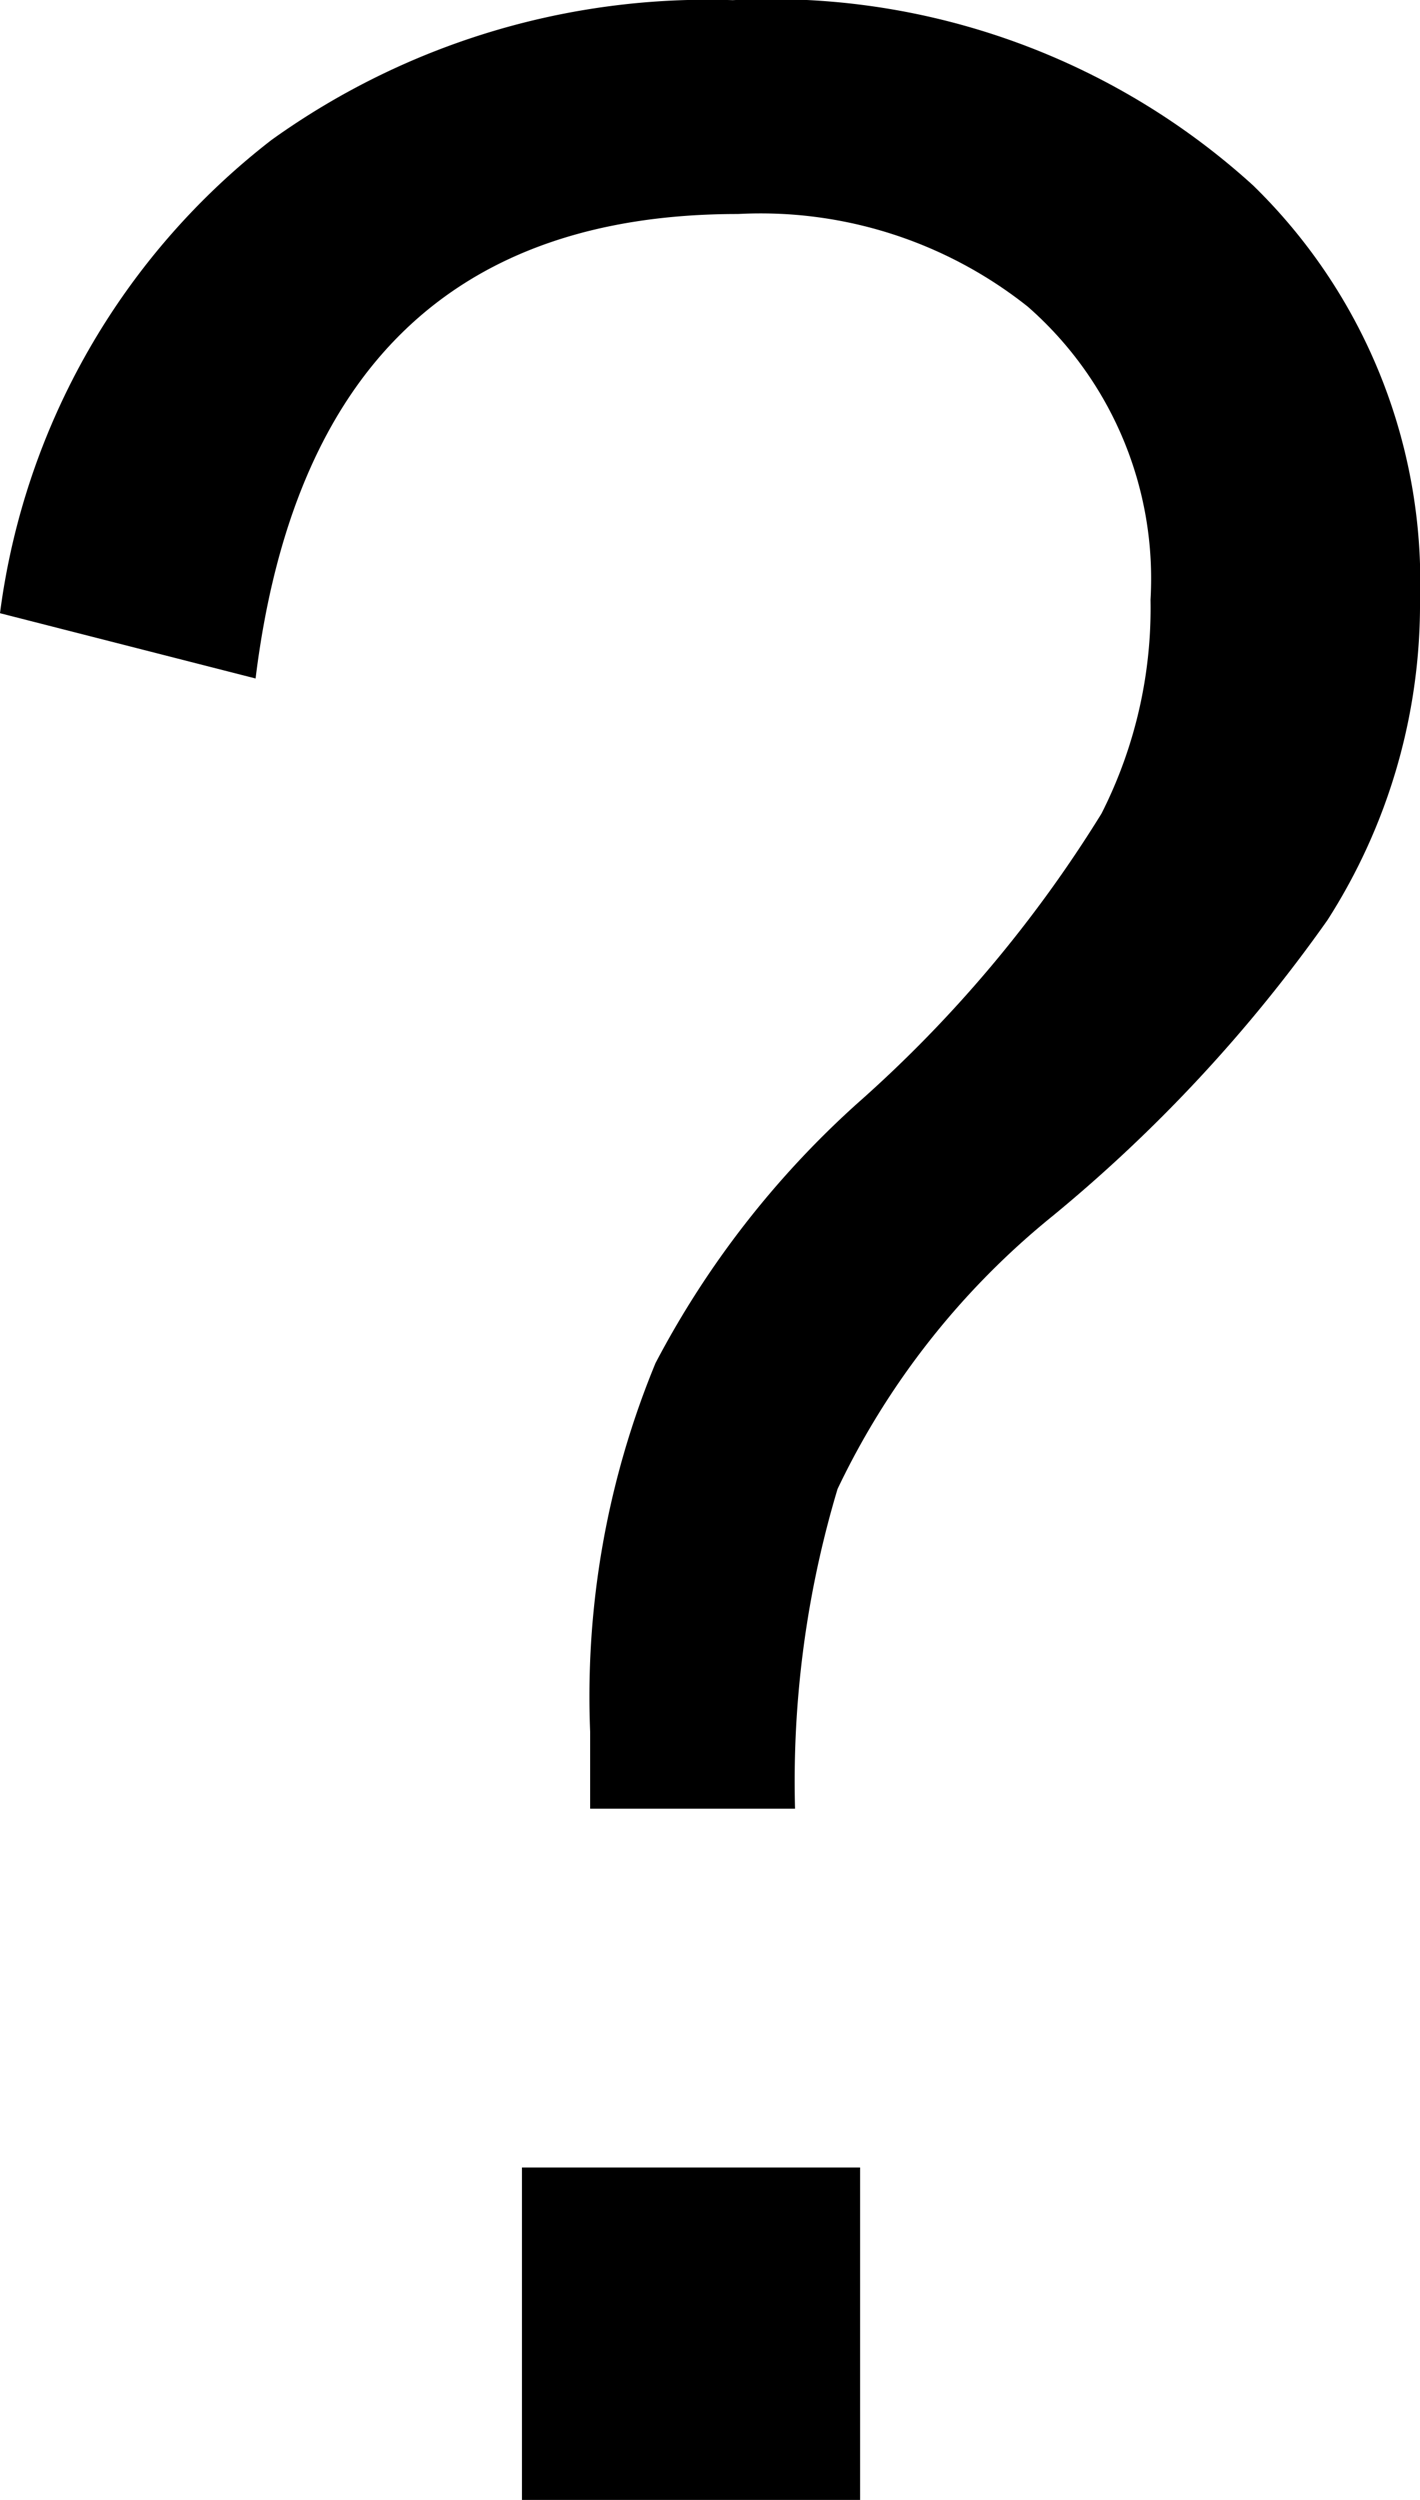 <svg xmlns="http://www.w3.org/2000/svg" width="8.684" height="15.28" viewBox="0 0 8.684 15.28">
  <path id="パス_52" data-name="パス 52" d="M-4.5-11.207A4.366,4.366,0,0,1-2.839-14.1a4.576,4.576,0,0,1,2.82-.854,4.381,4.381,0,0,1,3.182,1.132,3.381,3.381,0,0,1,1.021,2.533,3.577,3.577,0,0,1-.566,1.958A9.228,9.228,0,0,1,1.939-7.524,4.8,4.8,0,0,0,.622-5.854,6.225,6.225,0,0,0,.362-3.9H-.891V-4.37a5.335,5.335,0,0,1,.4-2.254A5.68,5.68,0,0,1,.742-8.21,7.9,7.9,0,0,0,2.236-9.982a2.775,2.775,0,0,0,.3-1.308,2.208,2.208,0,0,0-.751-1.791,2.627,2.627,0,0,0-1.772-.566q-2.6,0-2.95,2.839Zm5.26,9.5V.325H-1.308V-1.707Z" transform="translate(4.5 14.955)"/>
</svg>
